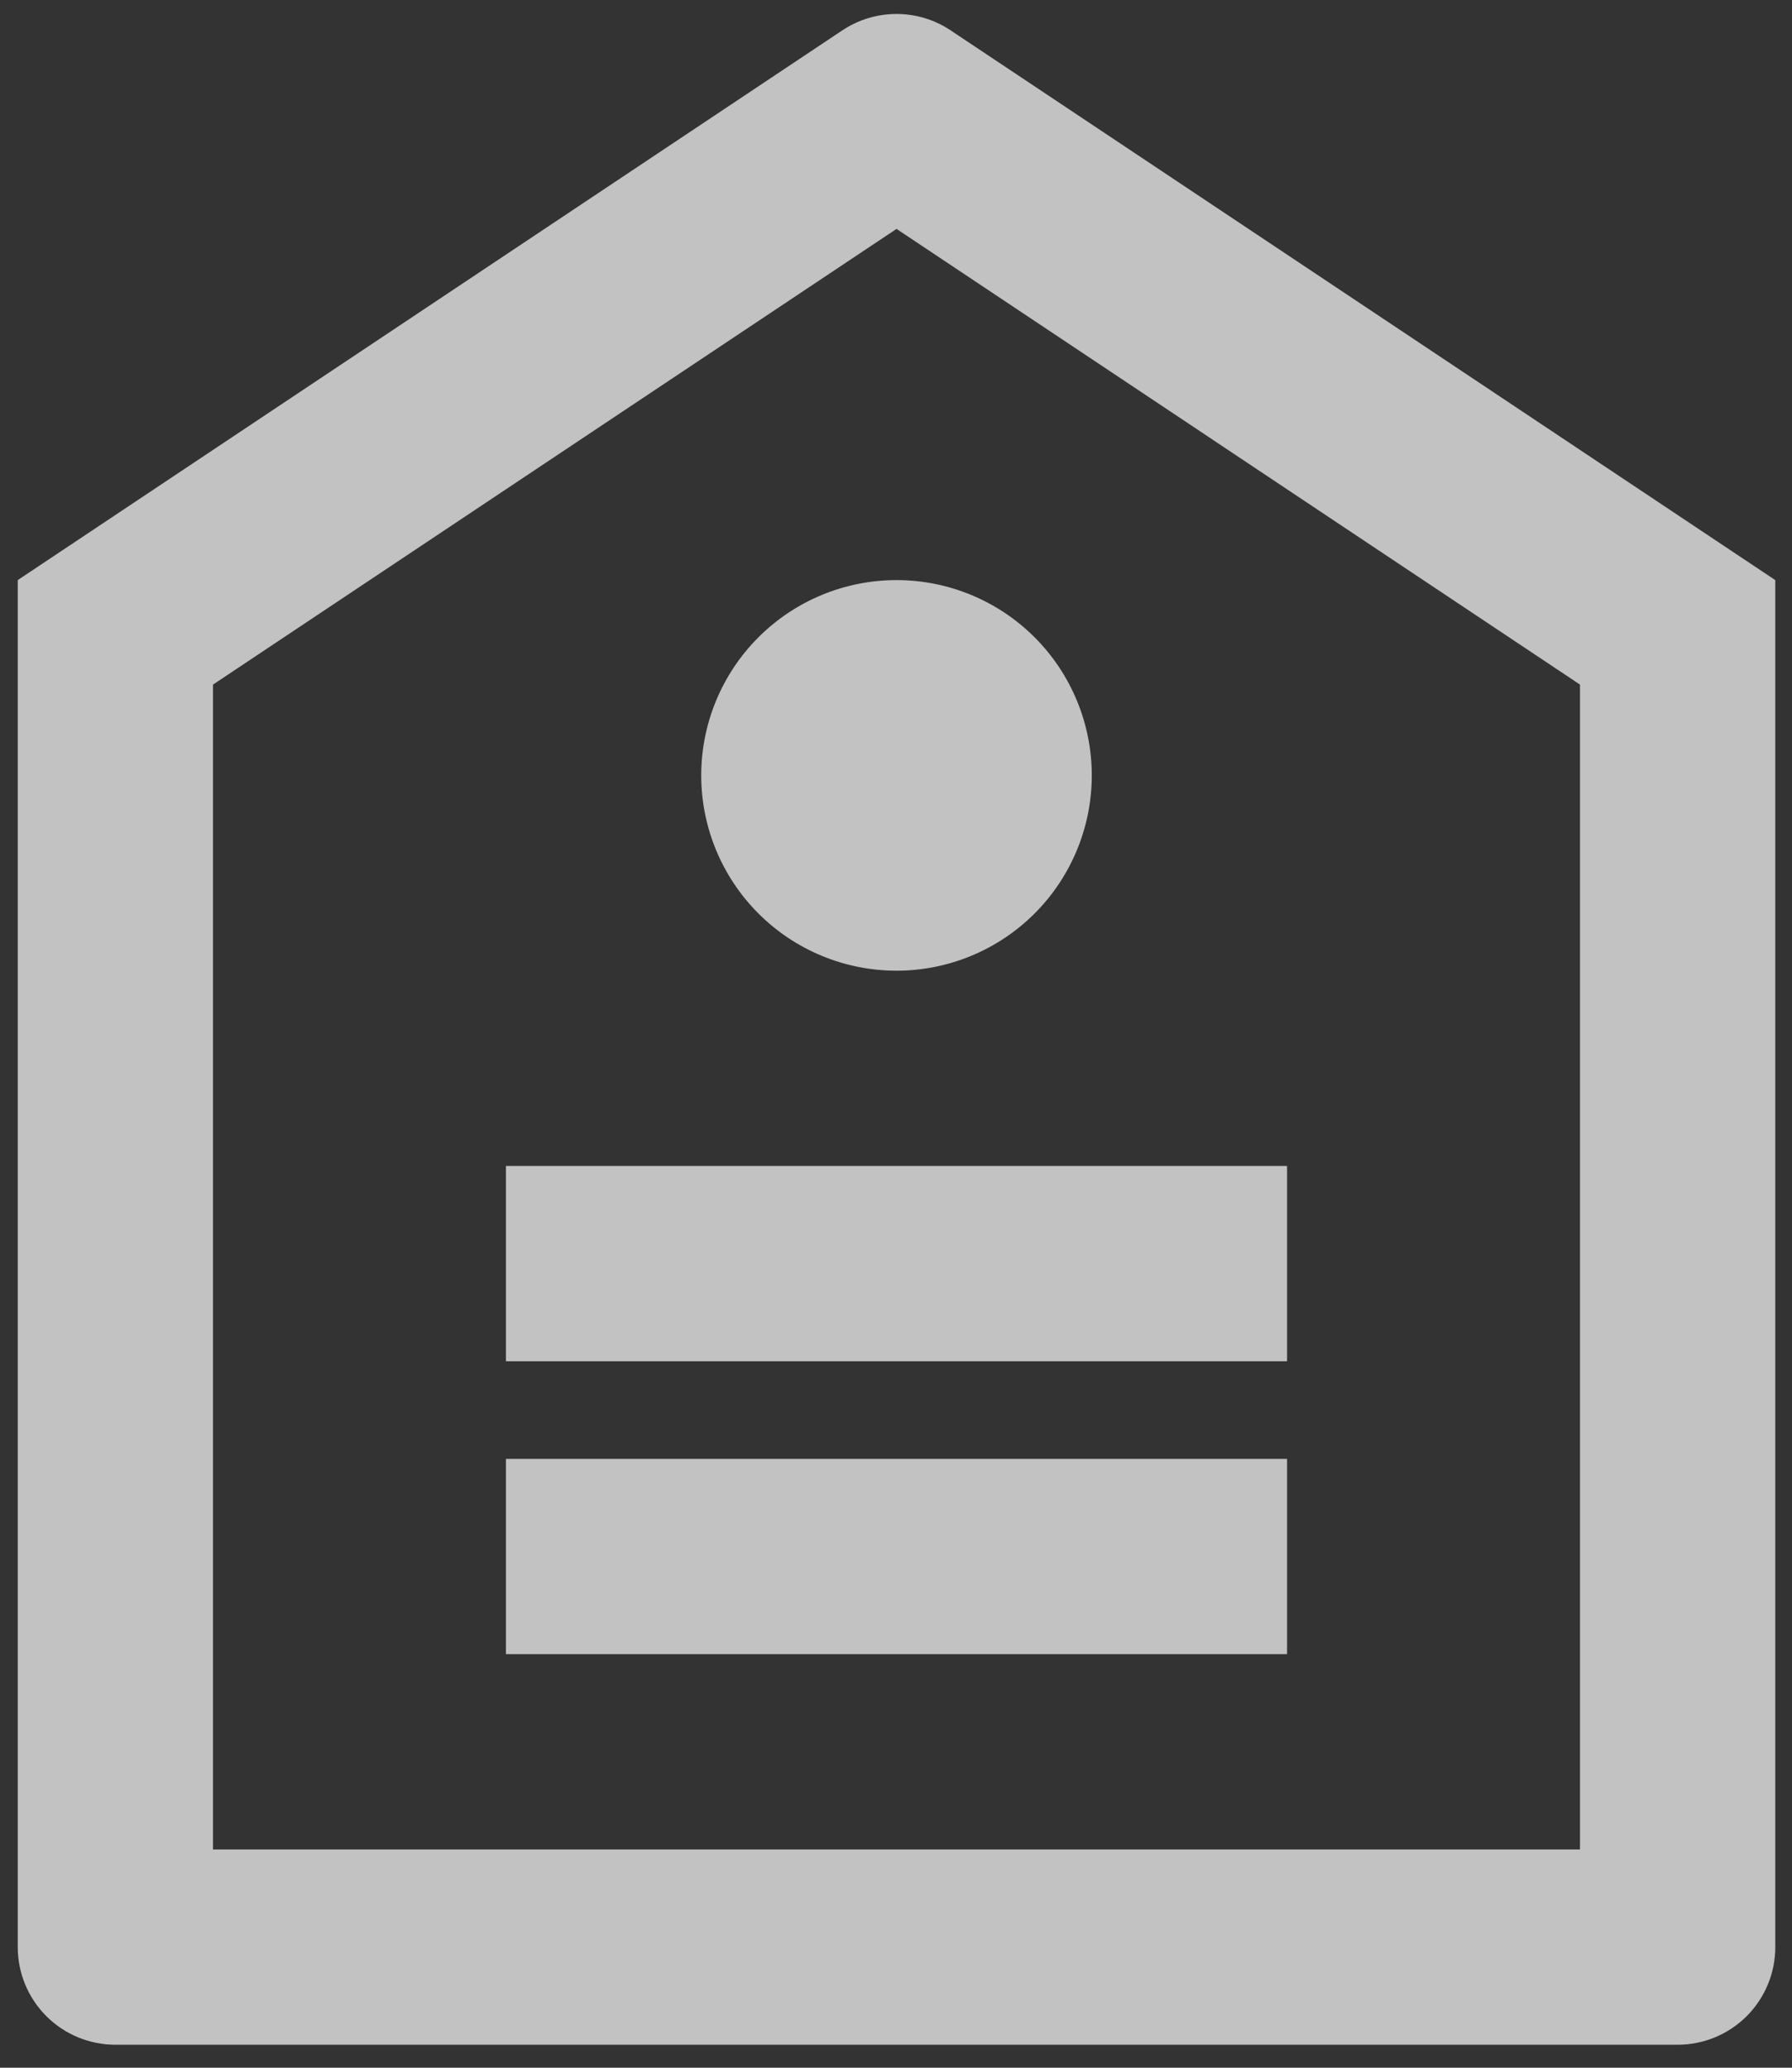 <svg width="52" height="60" viewBox="0 0 52 60" fill="none" xmlns="http://www.w3.org/2000/svg">
<rect x="0" y="0" width="52" height="60" fill="#333333" stroke="none"/>
<path d="M0.515 16.833L24.442 0.882C24.908 0.571 25.455 0.405 26.015 0.405C26.574 0.405 27.122 0.571 27.587 0.882L51.515 16.833V56.5C51.515 57.252 51.216 57.972 50.685 58.504C50.153 59.035 49.433 59.333 48.681 59.333H3.348C2.597 59.333 1.876 59.035 1.345 58.504C0.813 57.972 0.515 57.252 0.515 56.5V16.833ZM6.181 19.865V53.667H45.848V19.865L26.015 6.642L6.181 19.865ZM14.681 42.333H37.348V48H14.681V42.333ZM14.681 33.833H37.348V39.5H14.681V33.833ZM26.015 28.167C24.512 28.167 23.07 27.57 22.008 26.507C20.945 25.444 20.348 24.003 20.348 22.5C20.348 20.997 20.945 19.556 22.008 18.493C23.07 17.43 24.512 16.833 26.015 16.833C27.517 16.833 28.959 17.43 30.022 18.493C31.084 19.556 31.681 20.997 31.681 22.5C31.681 24.003 31.084 25.444 30.022 26.507C28.959 27.57 27.517 28.167 26.015 28.167Z" fill="white" fill-opacity="0.7"/>
</svg>
